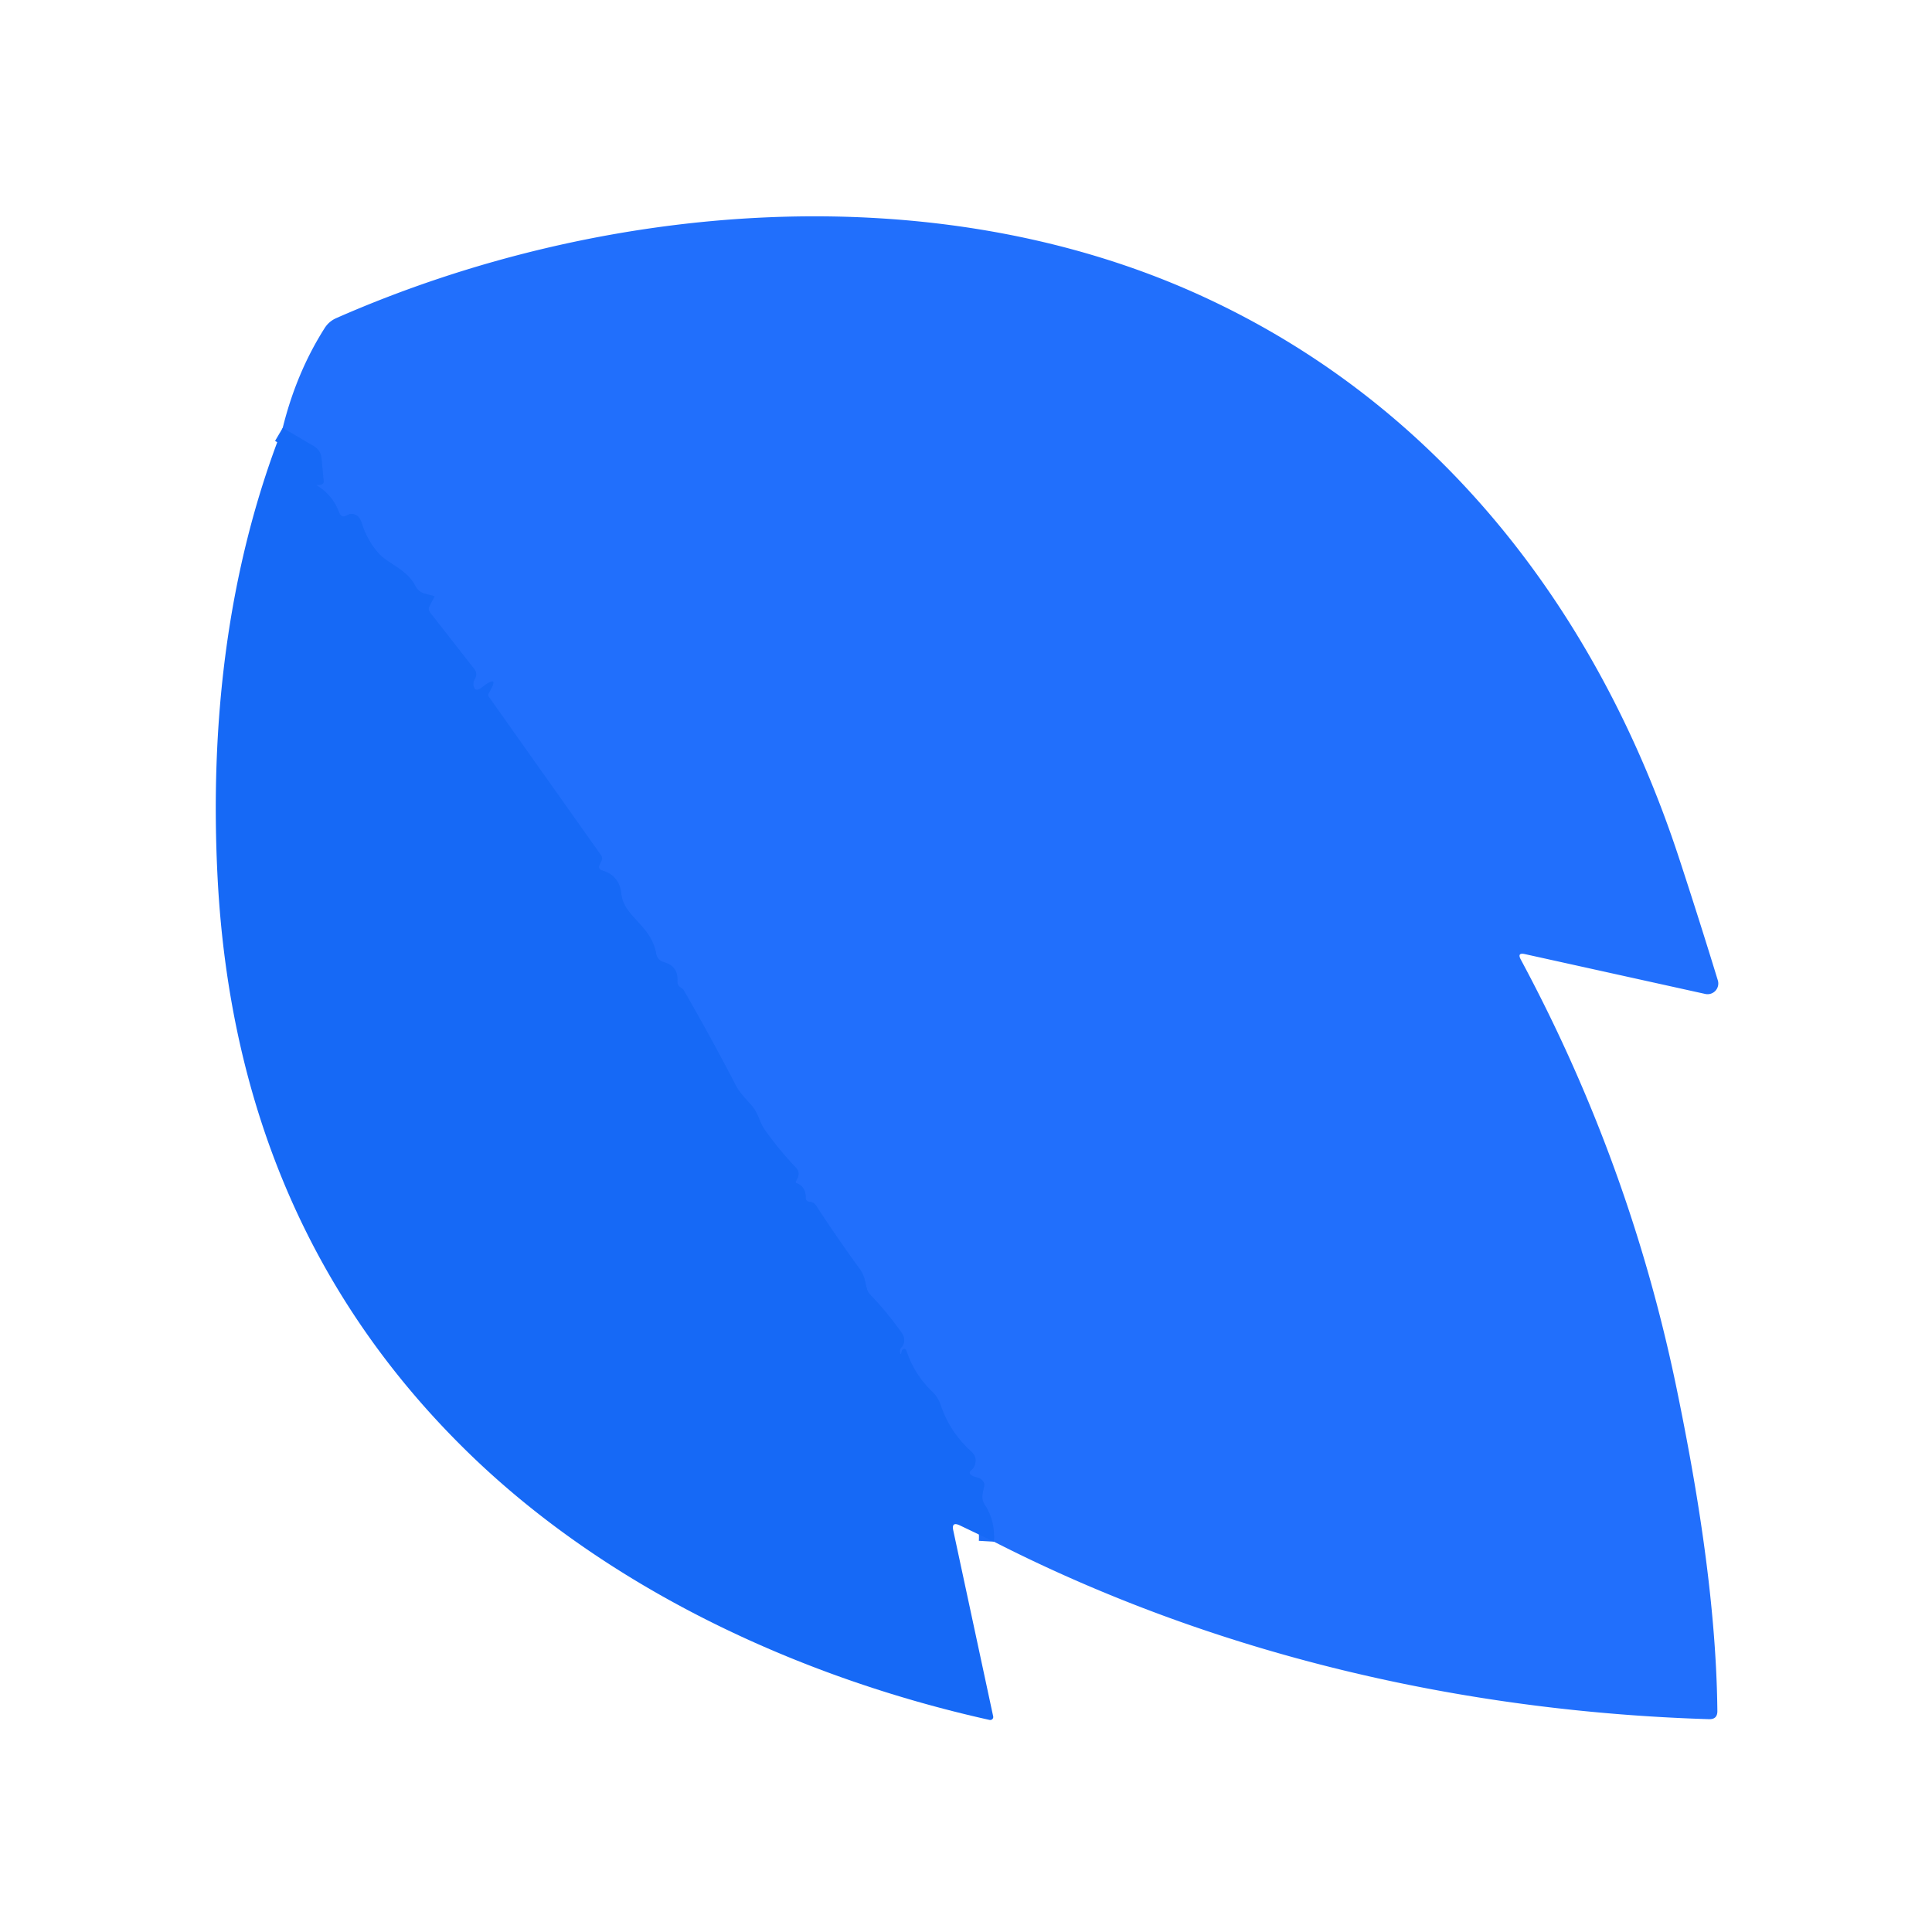 <?xml version="1.0" encoding="UTF-8" standalone="no"?>
<!DOCTYPE svg PUBLIC "-//W3C//DTD SVG 1.1//EN" "http://www.w3.org/Graphics/SVG/1.1/DTD/svg11.dtd">
<svg xmlns="http://www.w3.org/2000/svg" version="1.1" viewBox="0.00 0.00 128.00 128.00">
<path stroke="#1c6cf9" stroke-width="2.00" fill="none" stroke-linecap="butt" vector-effect="non-scaling-stroke" d="
  M 65.85 102.14
  Q 65.93 100.75 65.27 99.74
  Q 65.01 99.36 65.11 98.91
  L 65.20 98.48
  Q 65.24 98.29 65.13 98.14
  Q 64.99 97.95 64.75 97.89
  Q 63.98 97.69 64.38 97.37
  Q 64.54 97.24 64.60 97.00
  Q 64.73 96.51 64.35 96.17
  Q 62.93 94.89 62.32 93.09
  Q 62.15 92.57 61.76 92.20
  Q 60.56 91.05 60.05 89.48
  A 0.16 0.15 -48.0 0 0 59.75 89.50
  Q 59.67 89.86 59.63 89.62
  Q 59.59 89.41 59.74 89.25
  Q 59.91 89.08 59.90 88.76
  Q 59.90 88.53 59.72 88.28
  Q 58.79 86.96 57.65 85.77
  Q 57.49 85.60 57.44 85.40
  Q 57.37 85.18 57.33 84.95
  A 2.21 2.17 -68.7 0 0 56.95 84.06
  Q 55.45 82.00 54.06 79.86
  Q 53.98 79.75 53.90 79.70
  Q 53.77 79.63 53.62 79.62
  Q 53.38 79.59 53.38 79.35
  Q 53.39 78.62 52.78 78.39
  Q 52.69 78.36 52.73 78.27
  Q 52.79 78.15 52.85 78.03
  Q 53.01 77.65 52.72 77.35
  Q 51.62 76.19 50.70 74.90
  C 50.27 74.31 50.29 73.76 49.69 73.12
  Q 48.96 72.33 48.78 71.97
  Q 47.12 68.77 45.33 65.66
  Q 45.25 65.51 45.12 65.44
  Q 44.86 65.29 44.88 64.99
  Q 44.94 64.02 43.99 63.75
  Q 43.55 63.62 43.47 63.17
  C 43.14 61.30 41.32 60.72 41.17 59.25
  Q 41.04 58.01 39.92 57.68
  Q 39.57 57.57 39.74 57.26
  Q 39.81 57.13 39.86 57.00
  Q 39.93 56.83 39.83 56.68
  L 32.38 46.16
  Q 32.31 46.07 32.36 45.96
  L 32.49 45.73
  Q 33.02 44.76 32.12 45.40
  L 31.85 45.60
  Q 31.46 45.88 31.37 45.41
  Q 31.33 45.20 31.46 44.98
  Q 31.66 44.63 31.41 44.31
  L 28.50 40.59
  Q 28.34 40.38 28.46 40.15
  L 28.78 39.53
  A 0.03 0.03 0.0 0 0 28.76 39.49
  L 28.18 39.34
  Q 27.72 39.23 27.51 38.81
  C 26.96 37.71 25.67 37.35 25.04 36.61
  Q 24.31 35.76 23.98 34.69
  Q 23.86 34.31 23.66 34.17
  Q 23.33 33.95 23.01 34.13
  Q 22.62 34.36 22.46 33.94
  Q 22.04 32.81 21.02 32.18
  Q 20.91 32.12 21.03 32.13
  Q 21.18 32.14 21.29 32.10
  Q 21.46 32.04 21.44 31.86
  L 21.30 30.37
  Q 21.25 29.83 20.79 29.56
  L 18.73 28.35"
/>
<path fill="#216ffc" d="
  M 65.85 102.14
  Q 65.93 100.75 65.27 99.74
  Q 65.01 99.36 65.11 98.91
  L 65.20 98.48
  Q 65.24 98.29 65.13 98.14
  Q 64.99 97.95 64.75 97.89
  Q 63.98 97.69 64.38 97.37
  Q 64.54 97.24 64.60 97.00
  Q 64.73 96.51 64.35 96.17
  Q 62.93 94.89 62.32 93.09
  Q 62.15 92.57 61.76 92.20
  Q 60.56 91.05 60.05 89.48
  A 0.16 0.15 -48.0 0 0 59.75 89.50
  Q 59.67 89.86 59.63 89.62
  Q 59.59 89.41 59.74 89.25
  Q 59.91 89.08 59.90 88.76
  Q 59.90 88.53 59.72 88.28
  Q 58.79 86.96 57.65 85.77
  Q 57.49 85.60 57.44 85.40
  Q 57.37 85.18 57.33 84.95
  A 2.21 2.17 -68.7 0 0 56.95 84.06
  Q 55.45 82.00 54.06 79.86
  Q 53.98 79.75 53.90 79.70
  Q 53.77 79.63 53.62 79.62
  Q 53.38 79.59 53.38 79.35
  Q 53.39 78.62 52.78 78.39
  Q 52.69 78.36 52.73 78.27
  Q 52.79 78.15 52.85 78.03
  Q 53.01 77.65 52.72 77.35
  Q 51.62 76.19 50.70 74.90
  C 50.27 74.31 50.29 73.76 49.69 73.12
  Q 48.96 72.33 48.78 71.97
  Q 47.12 68.77 45.33 65.66
  Q 45.25 65.51 45.12 65.44
  Q 44.86 65.29 44.88 64.99
  Q 44.94 64.02 43.99 63.75
  Q 43.55 63.62 43.47 63.17
  C 43.14 61.30 41.32 60.72 41.17 59.25
  Q 41.04 58.01 39.92 57.68
  Q 39.57 57.57 39.74 57.26
  Q 39.81 57.13 39.86 57.00
  Q 39.93 56.83 39.83 56.68
  L 32.38 46.16
  Q 32.31 46.07 32.36 45.96
  L 32.49 45.73
  Q 33.02 44.76 32.12 45.40
  L 31.85 45.60
  Q 31.46 45.88 31.37 45.41
  Q 31.33 45.20 31.46 44.98
  Q 31.66 44.63 31.41 44.31
  L 28.50 40.59
  Q 28.34 40.38 28.46 40.15
  L 28.78 39.53
  A 0.03 0.03 0.0 0 0 28.76 39.49
  L 28.18 39.34
  Q 27.72 39.23 27.51 38.81
  C 26.96 37.71 25.67 37.35 25.04 36.61
  Q 24.31 35.76 23.98 34.69
  Q 23.86 34.31 23.66 34.17
  Q 23.33 33.95 23.01 34.13
  Q 22.62 34.36 22.46 33.94
  Q 22.04 32.81 21.02 32.18
  Q 20.91 32.12 21.03 32.13
  Q 21.18 32.14 21.29 32.10
  Q 21.46 32.04 21.44 31.86
  L 21.30 30.37
  Q 21.25 29.83 20.79 29.56
  L 18.73 28.35
  Q 19.64 24.67 21.52 21.72
  Q 21.80 21.29 22.27 21.08
  C 39.90 13.32 61.94 11.50 79.64 19.62
  C 95.39 26.84 105.92 40.57 111.27 56.94
  Q 112.62 61.06 113.81 64.95
  A 0.71 0.71 0.0 0 1 112.97 65.85
  L 101.02 63.21
  Q 100.51 63.10 100.75 63.56
  Q 107.98 77.02 111.07 91.94
  C 112.24 97.62 113.70 105.68 113.78 113.35
  Q 113.79 113.92 113.22 113.90
  C 96.82 113.39 80.51 109.62 65.85 102.14
  Z"
/>
<path fill="#1669f6" d="
  M 18.73 28.35
  L 20.79 29.56
  Q 21.25 29.83 21.30 30.37
  L 21.44 31.86
  Q 21.46 32.04 21.29 32.10
  Q 21.18 32.14 21.03 32.13
  Q 20.91 32.12 21.02 32.18
  Q 22.04 32.81 22.46 33.94
  Q 22.62 34.36 23.01 34.13
  Q 23.33 33.95 23.66 34.17
  Q 23.86 34.31 23.98 34.69
  Q 24.31 35.76 25.04 36.61
  C 25.67 37.35 26.96 37.71 27.51 38.81
  Q 27.72 39.23 28.18 39.34
  L 28.76 39.49
  A 0.03 0.03 0.0 0 1 28.78 39.53
  L 28.46 40.15
  Q 28.34 40.38 28.50 40.59
  L 31.41 44.31
  Q 31.66 44.63 31.46 44.98
  Q 31.33 45.20 31.37 45.41
  Q 31.46 45.88 31.85 45.60
  L 32.12 45.40
  Q 33.02 44.76 32.49 45.73
  L 32.36 45.96
  Q 32.31 46.07 32.38 46.16
  L 39.83 56.68
  Q 39.93 56.83 39.86 57.00
  Q 39.81 57.13 39.74 57.26
  Q 39.57 57.57 39.92 57.68
  Q 41.04 58.01 41.17 59.25
  C 41.32 60.72 43.14 61.30 43.47 63.17
  Q 43.55 63.62 43.99 63.75
  Q 44.94 64.02 44.88 64.99
  Q 44.86 65.29 45.12 65.44
  Q 45.25 65.51 45.33 65.66
  Q 47.12 68.77 48.78 71.97
  Q 48.96 72.33 49.69 73.12
  C 50.29 73.76 50.27 74.31 50.70 74.90
  Q 51.62 76.19 52.72 77.35
  Q 53.01 77.65 52.85 78.03
  Q 52.79 78.15 52.73 78.27
  Q 52.69 78.36 52.78 78.39
  Q 53.39 78.62 53.38 79.35
  Q 53.38 79.59 53.62 79.62
  Q 53.77 79.63 53.90 79.70
  Q 53.98 79.75 54.06 79.86
  Q 55.45 82.00 56.95 84.06
  A 2.21 2.17 -68.7 0 1 57.33 84.95
  Q 57.37 85.18 57.44 85.40
  Q 57.49 85.60 57.65 85.77
  Q 58.79 86.96 59.72 88.28
  Q 59.90 88.53 59.90 88.76
  Q 59.91 89.08 59.74 89.25
  Q 59.59 89.41 59.63 89.62
  Q 59.67 89.86 59.75 89.50
  A 0.16 0.15 -48.0 0 1 60.05 89.48
  Q 60.56 91.05 61.76 92.20
  Q 62.15 92.57 62.32 93.09
  Q 62.93 94.89 64.35 96.17
  Q 64.73 96.51 64.60 97.00
  Q 64.54 97.24 64.38 97.37
  Q 63.98 97.69 64.75 97.89
  Q 64.99 97.95 65.13 98.14
  Q 65.24 98.29 65.20 98.48
  L 65.11 98.91
  Q 65.01 99.36 65.27 99.74
  Q 65.93 100.75 65.85 102.14
  L 63.59 101.06
  Q 63.02 100.79 63.16 101.41
  L 65.80 113.71
  A 0.20 0.20 0.0 0 1 65.56 113.95
  C 52.76 111.10 40.06 105.13 30.84 96.06
  Q 15.63 81.11 14.42 58.23
  C 13.89 48.08 15.01 37.83 18.73 28.35
  Z"
/>
</svg>
